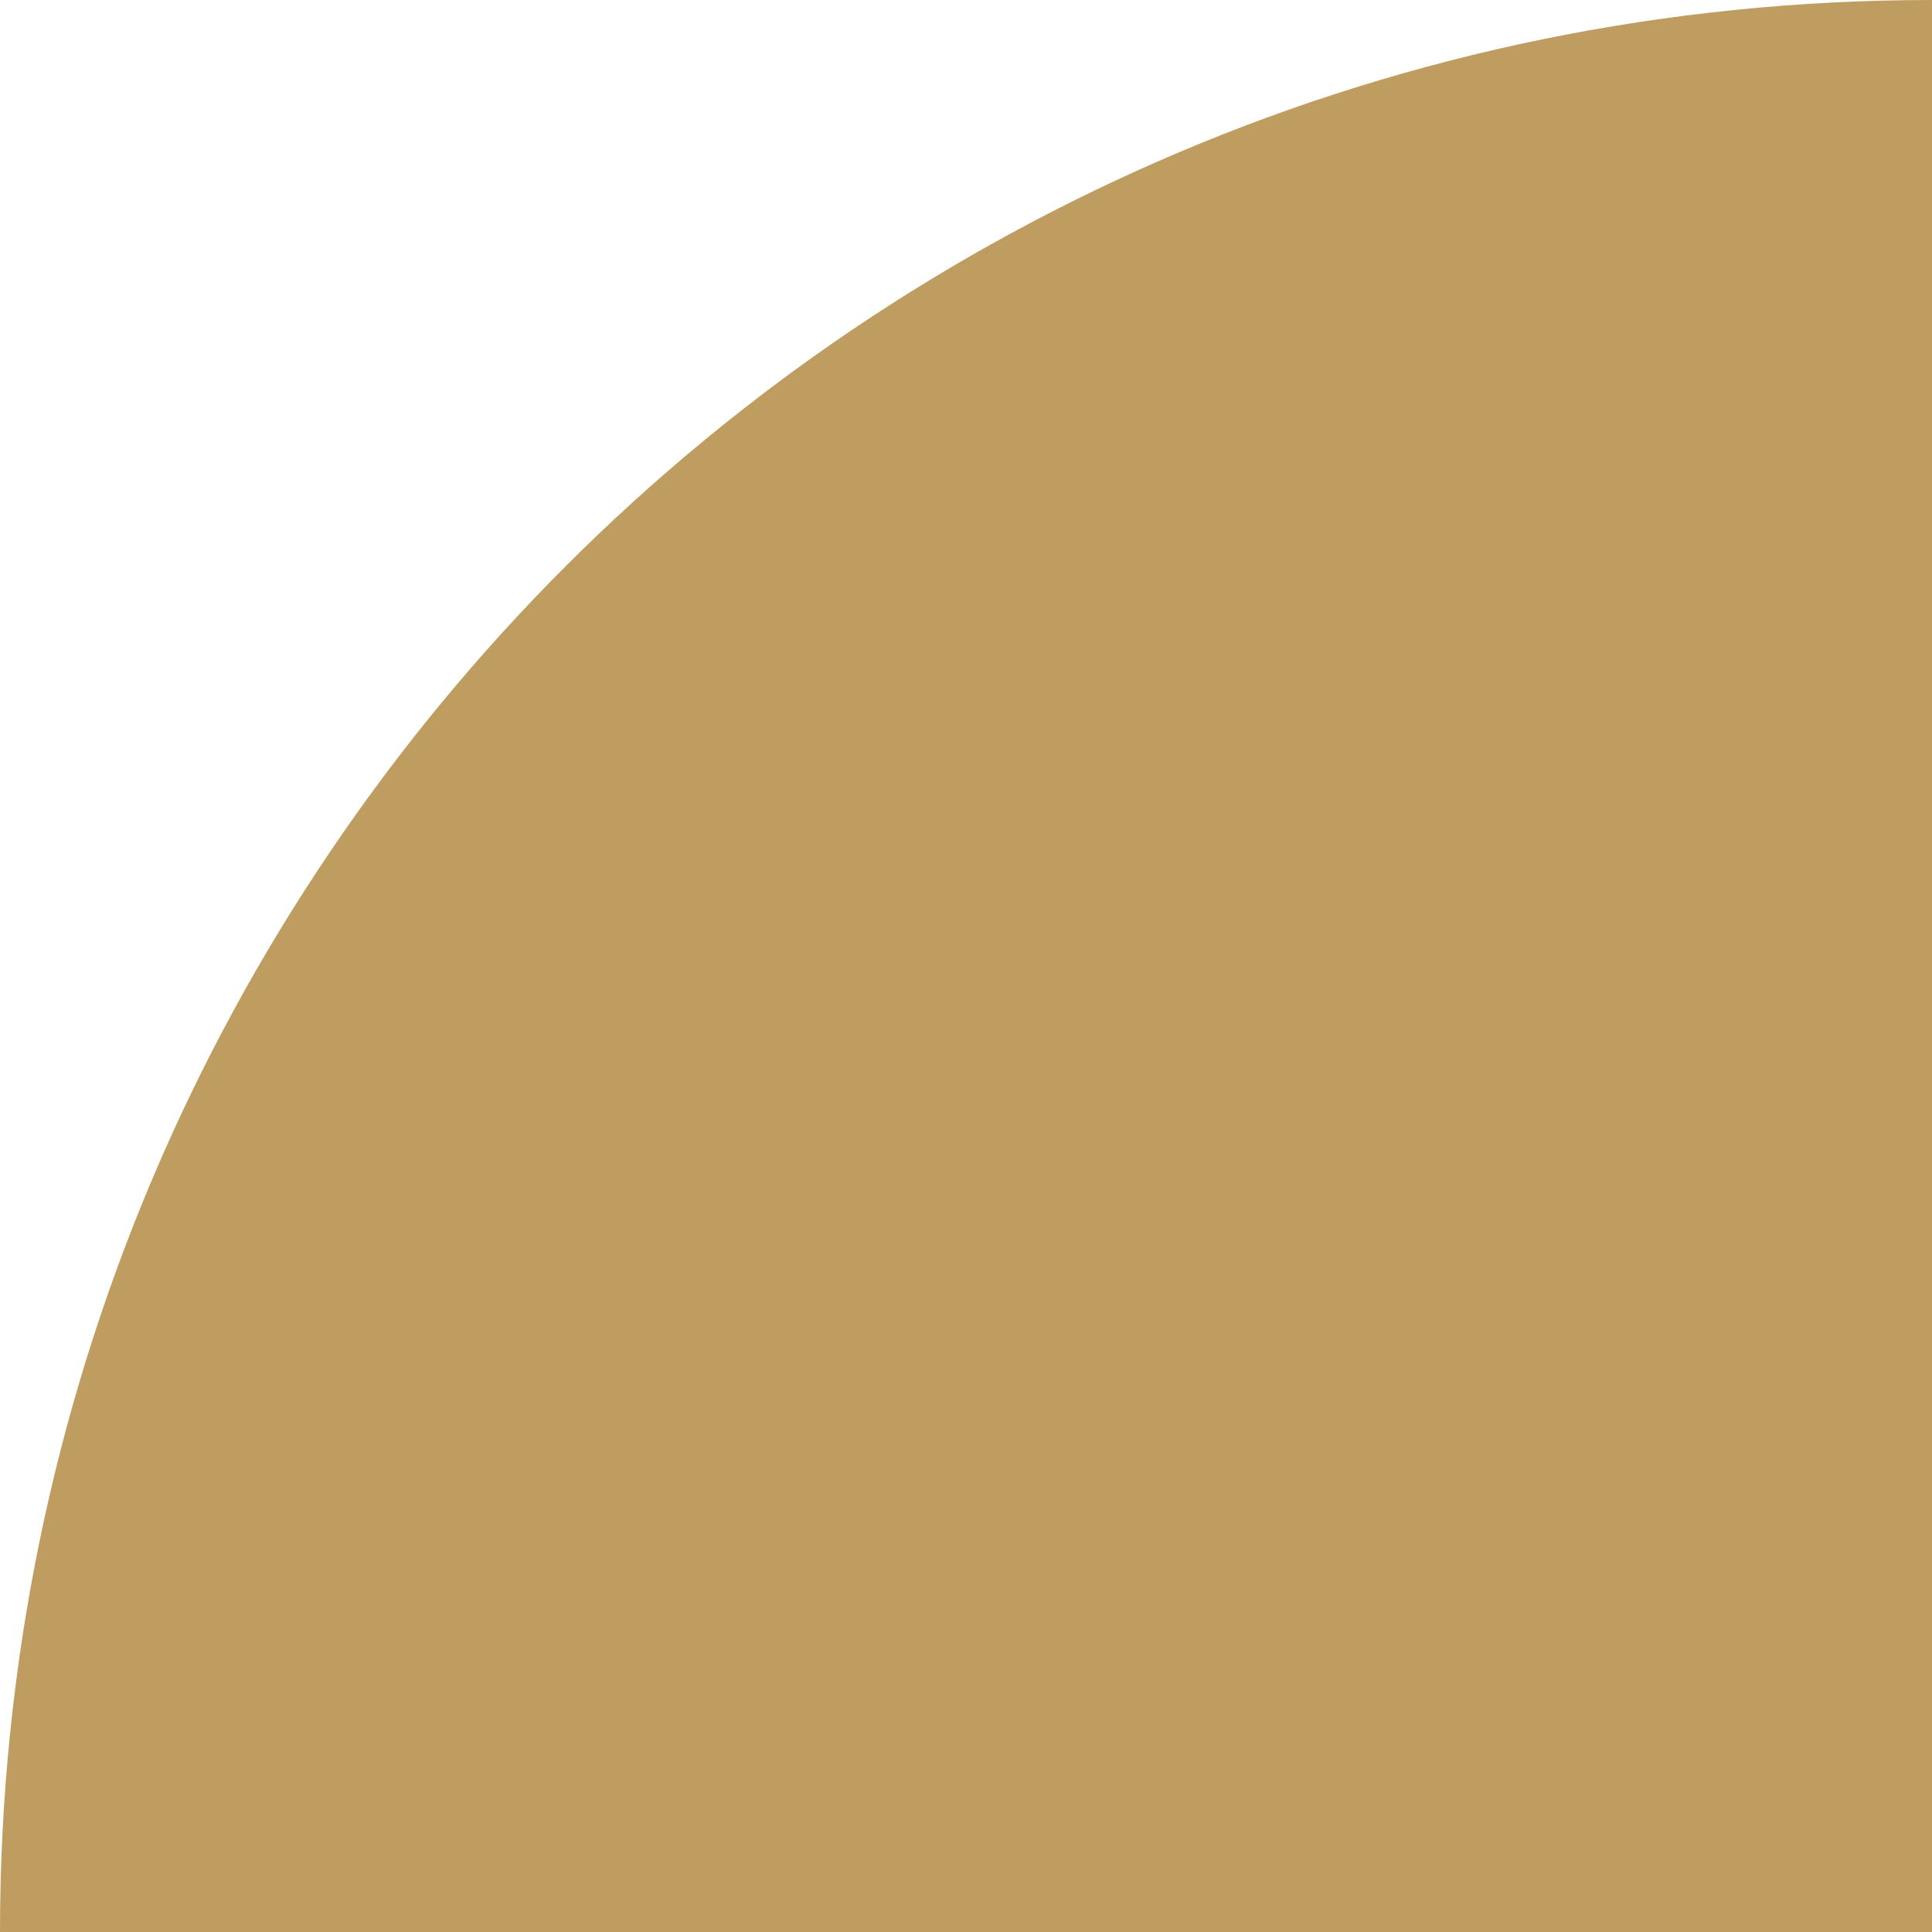 <?xml version="1.0" encoding="UTF-8"?>
<!DOCTYPE svg PUBLIC "-//W3C//DTD SVG 1.1//EN" "http://www.w3.org/Graphics/SVG/1.1/DTD/svg11.dtd">
<!-- Creator: CorelDRAW 2018 (64 Bit) -->
<svg xmlns="http://www.w3.org/2000/svg" xml:space="preserve" width="53.286mm" height="53.286mm" version="1.1" shape-rendering="geometricPrecision" text-rendering="geometricPrecision" image-rendering="optimizeQuality" fill-rule="evenodd" clip-rule="evenodd"
viewBox="0 0 6303.34 6303.34"
 xmlns:xlink="http://www.w3.org/1999/xlink">
 <g id="Camada_x0020_1">
  <path fill="#BF9D60" d="M6303.34 0c-3480.64,0.01 -6303.34,2822.72 -6303.34,6303.34l6303.33 0 0.01 -6303.34z"/>
 </g>
</svg>

